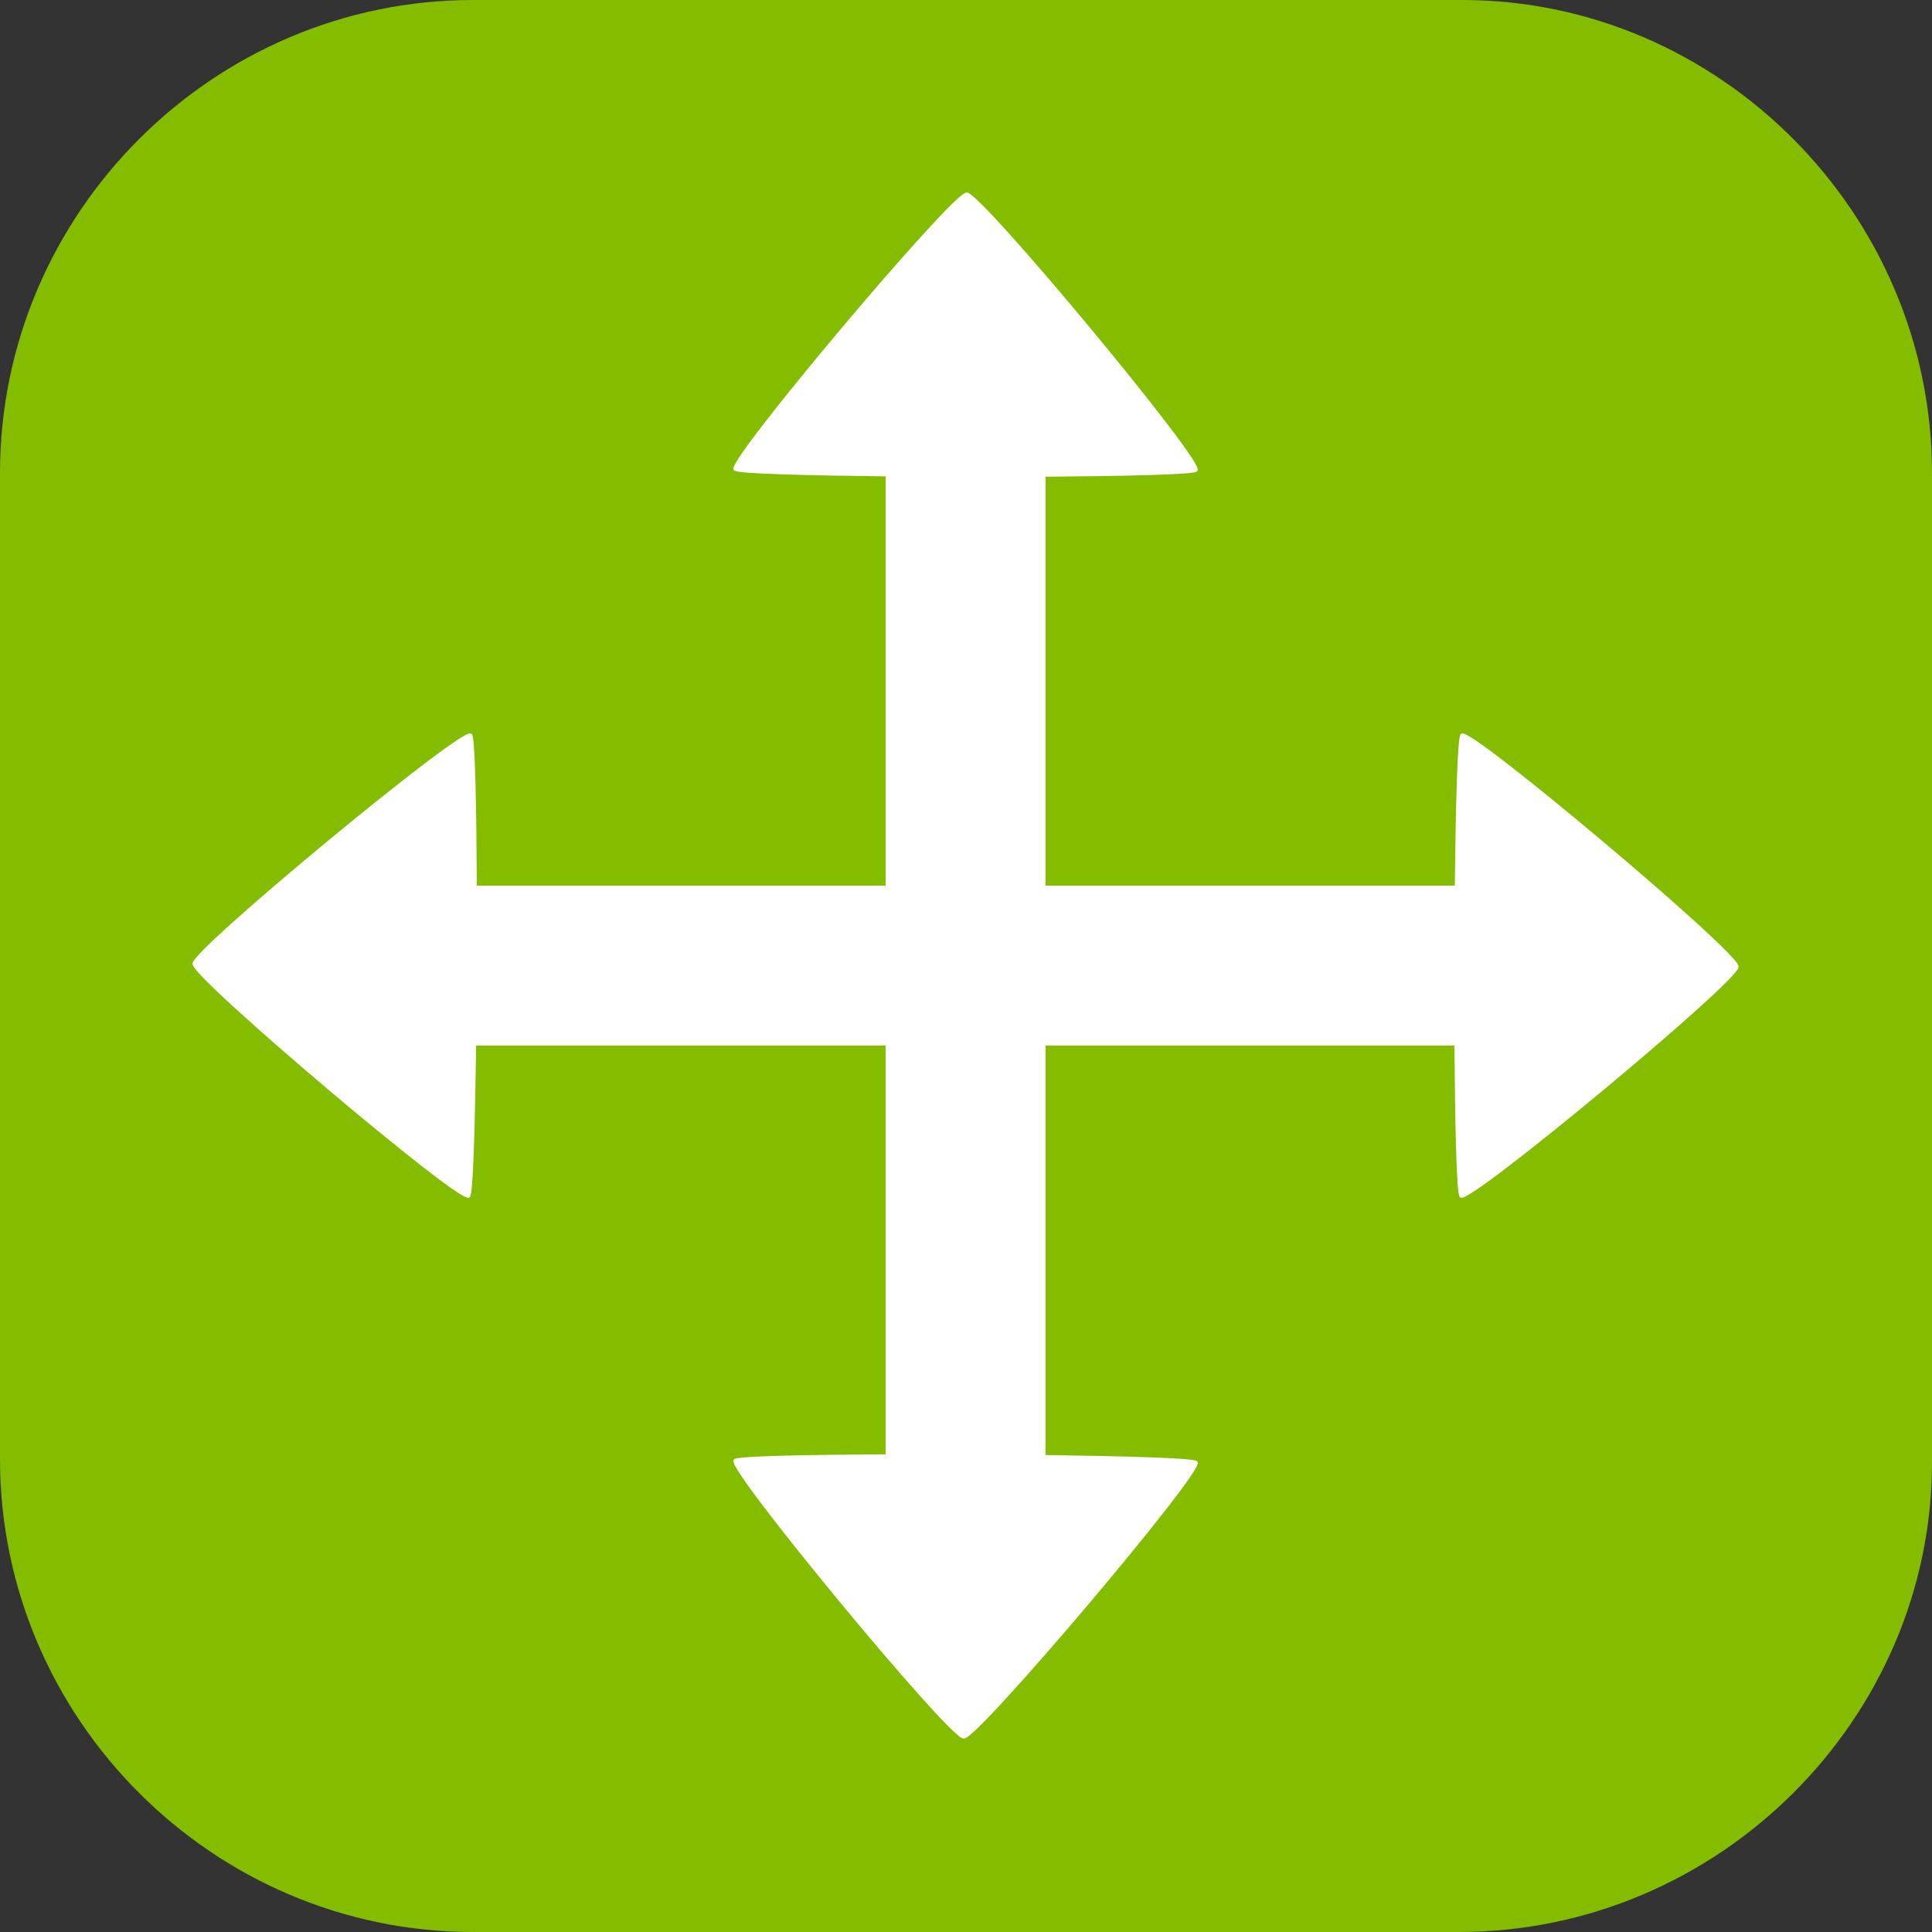 <?xml version="1.0" encoding="UTF-8" standalone="no"?>
<svg
   xmlns:dc="http://purl.org/dc/elements/1.1/"
   xmlns:cc="http://creativecommons.org/ns#"
   xmlns:rdf="http://www.w3.org/1999/02/22-rdf-syntax-ns#"
   xmlns:svg="http://www.w3.org/2000/svg"
   xmlns="http://www.w3.org/2000/svg"
   xmlns:sodipodi="http://sodipodi.sourceforge.net/DTD/sodipodi-0.dtd"
   xmlns:inkscape="http://www.inkscape.org/namespaces/inkscape"
   inkscape:version="1.0beta1 (32d4812, 2019-09-19)"
   sodipodi:docname="crosscutting green.svg"
   xml:space="preserve"
   style="enable-background:new 0 0 58 58;"
   viewBox="0 0 58 58"
   y="0px"
   x="0px"
   id="Ebene_1"
   version="1.1">
  <rect x="0" y="0" width="58" height="58" fill="#333333" stroke="none"/>




  <defs
   id="defs15" />




  <sodipodi:namedview
   inkscape:document-rotation="0"
   inkscape:current-layer="g10"
   inkscape:window-maximized="0"
   inkscape:window-y="23"
   inkscape:window-x="0"
   inkscape:cy="29"
   inkscape:cx="29"
   inkscape:zoom="11.155172"
   showgrid="false"
   id="namedview13"
   inkscape:window-height="855"
   inkscape:window-width="1440"
   inkscape:pageshadow="2"
   inkscape:pageopacity="0"
   guidetolerance="10"
   gridtolerance="10"
   objecttolerance="10"
   borderopacity="1"
   bordercolor="#666666"
   pagecolor="#ffffff" />




  <style
   id="style2"
   type="text/css">
	.st0{fill:#1B6B3B;}
	.st1{fill:#FFFFFF;}
</style>




  <g
   id="g10">
    <path
   style="fill:#84bd00;fill-opacity:1"
   id="path4"
   d="M43.8,58H14.2C6.4,58,0,51.6,0,43.8V14.2C0,6.4,6.4,0,14.2,0h29.7C51.6,0,58,6.4,58,14.2v29.7   C58,51.6,51.6,58,43.8,58z"
   class="st0" />




    


  <g
   id="g1187"
   transform="matrix(1.033,0,0,1.033,-1.971,-0.143)">
  <g
   transform="translate(-16.152,-0.807)"
   id="g8">
      


    <path
   inkscape:connector-curvature="0"
   d="m 46.154,6.579 c -0.402,-7.904e-4 -6.938,7.765 -6.738,8.006 0.075,0.09 2.097,0.139 4.42,0.166 v 28.498 c -2.323,0.013 -4.344,0.049 -4.42,0.139 -0.203,0.24 6.25,8.045 6.652,8.047 0.402,0.002 6.957,-7.749 6.758,-7.99 -0.075,-0.09 -2.098,-0.143 -4.42,-0.176 V 14.761 c 2.323,-0.018 4.344,-0.06 4.42,-0.15 0.202,-0.24 -6.27,-8.03 -6.672,-8.031 z"
   inkscape:transform-center-y="1.3909121"
   inkscape:transform-center-x="1.0898175"
   style="opacity:0.998;fill:#ffffff;fill-opacity:1;stroke:#ffffff;stroke-width:0.078;stroke-opacity:1;stop-color:#000000"
   id="path874-3" />

</g>

  <g
   id="g8-0"
   transform="rotate(90,38.923,20.053)">
    <path
   id="path874-3-4"
   style="opacity:0.998;fill:#ffffff;fill-opacity:1;stroke:#ffffff;stroke-width:0.078;stroke-opacity:1;stop-color:#000000"
   inkscape:transform-center-x="1.0898175"
   inkscape:transform-center-y="1.3909121"
   d="m 47.103,6.579 c -0.402,-7.904e-4 -6.938,7.765 -6.738,8.006 0.075,0.09 2.097,0.139 4.42,0.166 v 28.498 c -2.323,0.013 -4.344,0.049 -4.42,0.139 -0.203,0.24 6.25,8.045 6.652,8.047 0.402,0.002 6.957,-7.749 6.758,-7.99 -0.075,-0.09 -2.098,-0.143 -4.42,-0.176 V 14.761 c 2.323,-0.018 4.344,-0.06 4.42,-0.15 0.202,-0.24 -6.27,-8.03 -6.672,-8.031 z"
   inkscape:connector-curvature="0" />

  </g>

</g>

</g>




</svg>

